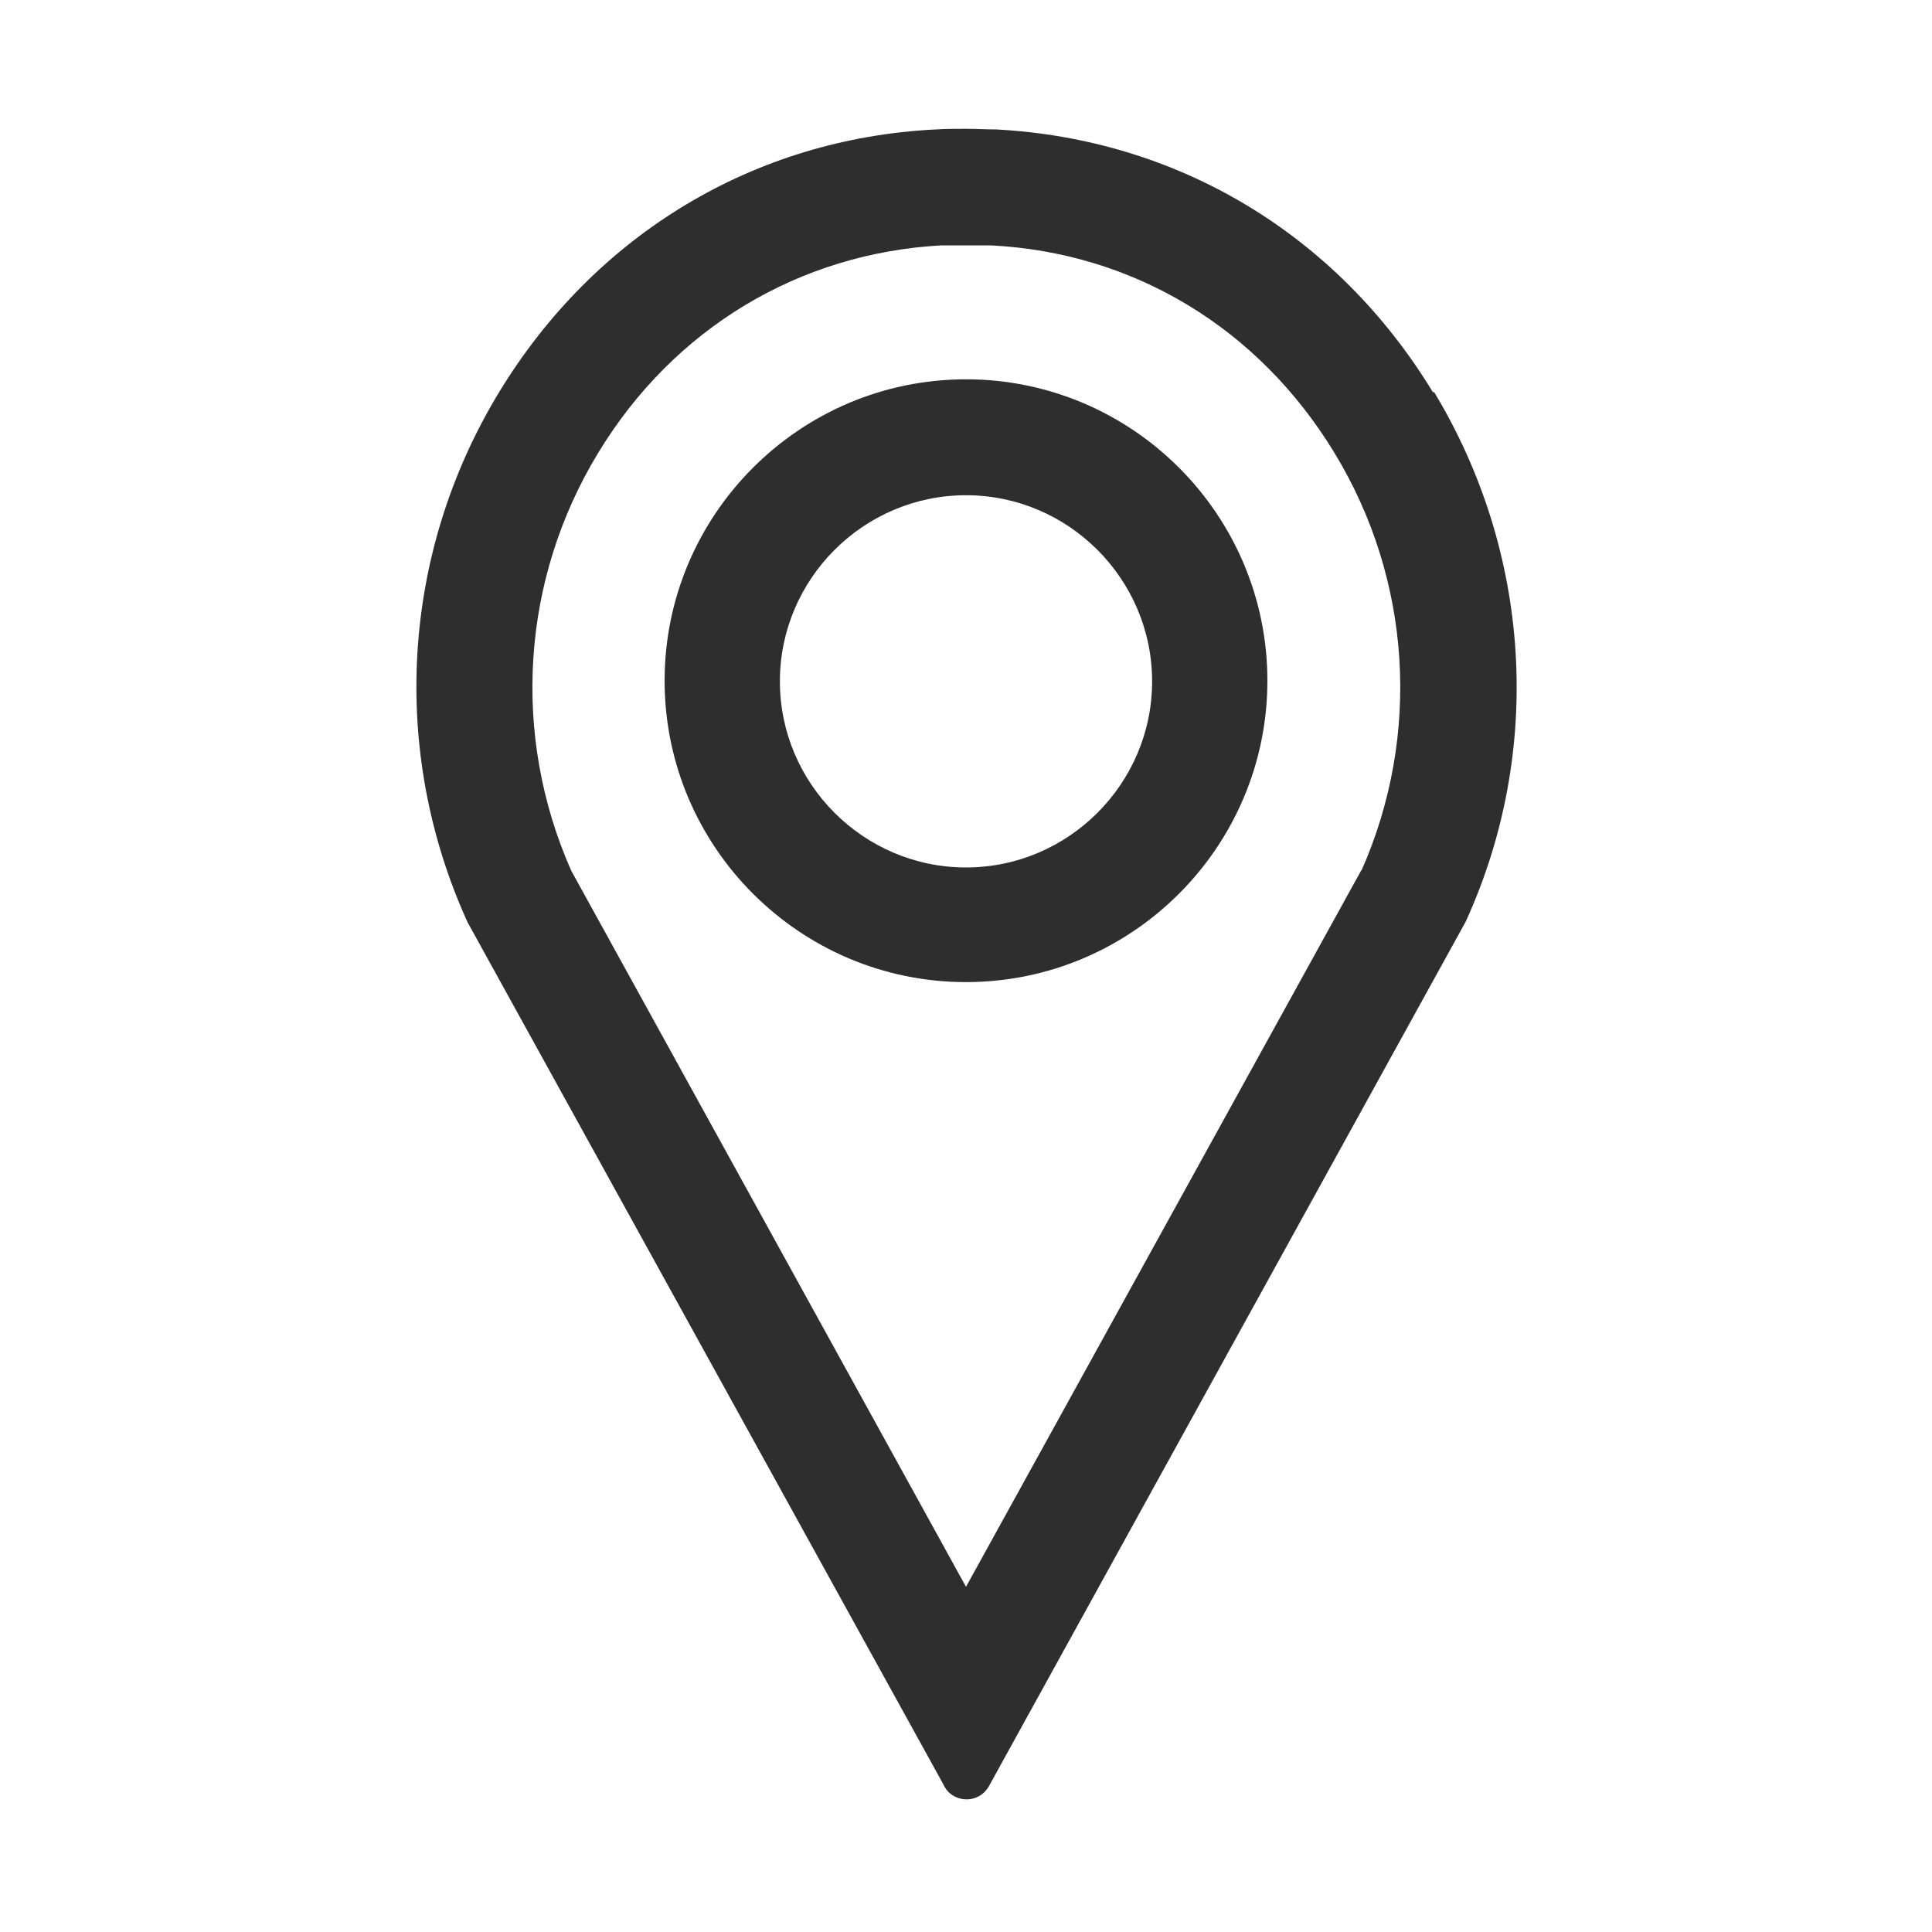<?xml version="1.0" encoding="UTF-8"?>
<svg id="_レイヤー_1" data-name="レイヤー 1" xmlns="http://www.w3.org/2000/svg" viewBox="0 0 30 30">
  <defs>
    <style>
      .cls-1 {
        fill: #2e2e2e;
      }

      .cls-2 {
        fill: #2e2e2e;
      }
    </style>
  </defs>
  <path class="cls-1" d="M22.25,6.09c-1.49-2.45-3.96-3.93-6.78-4.08-.16,0-.31-.01-.47-.01s-.31,0-.47.01c-2.82.14-5.29,1.63-6.78,4.08-1.52,2.5-1.7,5.57-.49,8.23l7.39,13.39c.06.14.2.23.36.23s.29-.09.36-.23l7.39-13.4c1.21-2.65,1.02-5.72-.49-8.22ZM21.14,13.51l-6.14,11.13-6.13-11.12c-.93-2.1-.78-4.52.42-6.49,1.17-1.93,3.12-3.1,5.33-3.22.13,0,.25,0,.38,0s.25,0,.38,0c2.22.11,4.16,1.28,5.34,3.22,1.2,1.97,1.35,4.39.42,6.49Z"/>
  <path class="cls-2" d="M15,7.69c1.59,0,2.89,1.3,2.89,2.89s-1.3,2.89-2.89,2.89-2.89-1.3-2.89-2.89,1.3-2.89,2.89-2.89M15,5.89c-2.58,0-4.68,2.1-4.68,4.68s2.1,4.68,4.68,4.68,4.68-2.1,4.68-4.68-2.1-4.68-4.68-4.68h0Z"/>
</svg>
